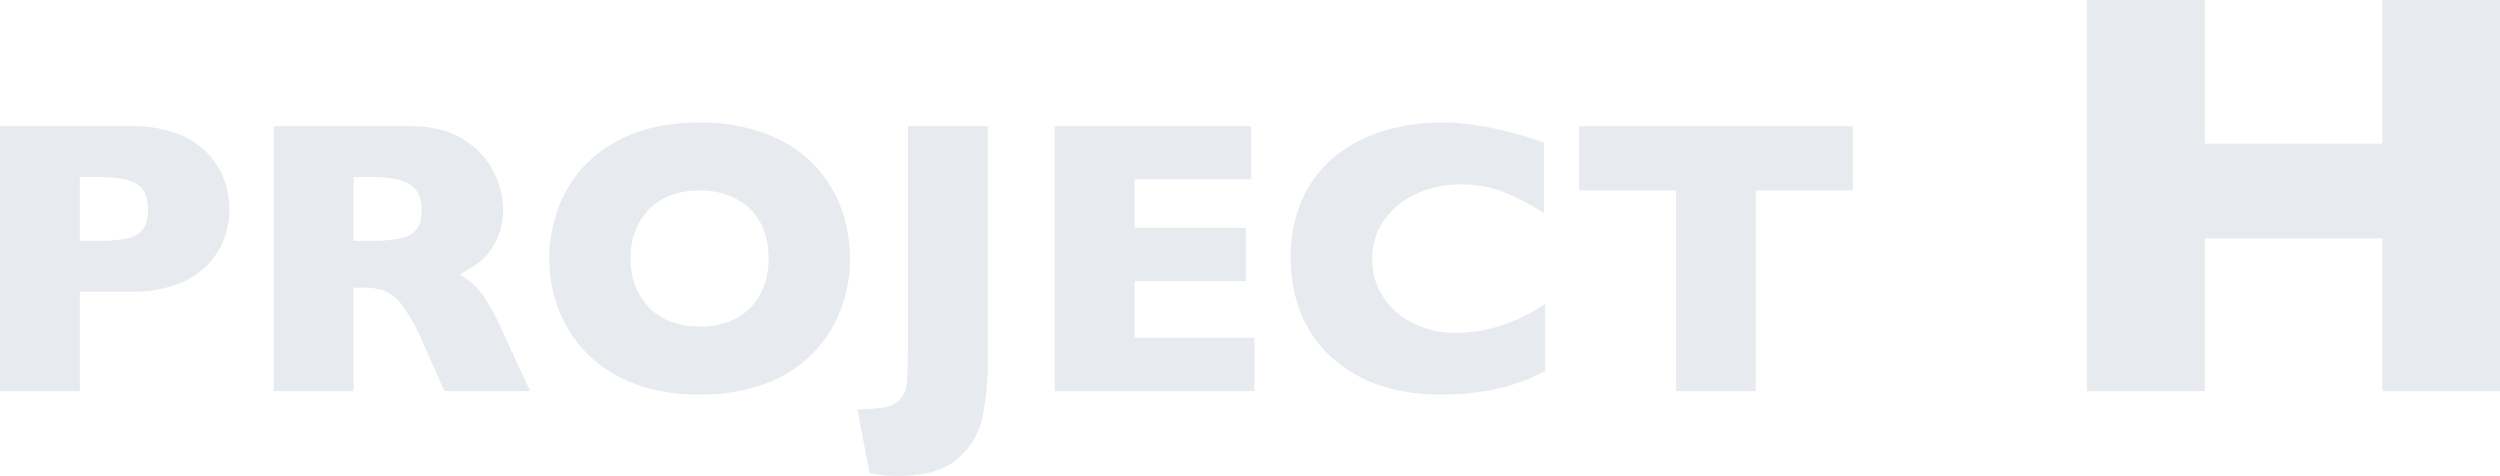 <svg xmlns="http://www.w3.org/2000/svg" width="536.465" height="102.129" viewBox="0 0 536.465 102.129">
  <path id="パス_141" data-name="パス 141" d="M56.355-38.965a18.07,18.07,0,0,1-1.087,6.173,16.43,16.43,0,0,1-3.507,5.619,17.487,17.487,0,0,1-6.542,4.225,26.451,26.451,0,0,1-9.7,1.62H24.281V0H7.137V-56.848H35.52a26.154,26.154,0,0,1,9.7,1.641,17.549,17.549,0,0,1,6.542,4.266,16.492,16.492,0,0,1,3.507,5.7A18.709,18.709,0,0,1,56.355-38.965Zm-17.473.082q0-4.061-2.4-5.558t-8.593-1.5H24.281v13.7h3.691a30.8,30.8,0,0,0,6.563-.533,5.38,5.38,0,0,0,3.322-1.969A7.073,7.073,0,0,0,38.883-38.883ZM120.914,0H102.5L98.027-10.09a41.954,41.954,0,0,0-4.43-8.1,9.555,9.555,0,0,0-3.835-3.281,13.619,13.619,0,0,0-4.819-.718H83.016V0H65.871V-56.848H95.033q7.055,0,11.566,2.871A17.235,17.235,0,0,1,113.1-47a17.888,17.888,0,0,1,1.989,7.793,14.736,14.736,0,0,1-1.661,7.28,13.34,13.34,0,0,1-3.507,4.327,34.737,34.737,0,0,1-4.143,2.584,16.373,16.373,0,0,1,4.532,3.794,47.685,47.685,0,0,1,4.86,8.88Zm-23.3-38.883q0-3.937-2.584-5.5t-8.408-1.559H83.016v13.7h3.691q6.275,0,8.593-1.374T97.617-38.883Zm91.916,10.418a29.923,29.923,0,0,1-3.671,14.643A26.524,26.524,0,0,1,174.932-3.2Q167.672.738,157.254.738q-10.541,0-17.842-4.1A26.672,26.672,0,0,1,128.563-14.15a30.085,30.085,0,0,1-3.548-14.314A30.187,30.187,0,0,1,128.543-42.8a26.418,26.418,0,0,1,10.849-10.746q7.321-4.081,17.862-4.081A39.462,39.462,0,0,1,171.3-55.289a28.125,28.125,0,0,1,10.151,6.337,26.677,26.677,0,0,1,6.029,9.311A30.76,30.76,0,0,1,189.533-28.465Zm-17.473,0a17.3,17.3,0,0,0-.943-5.845,12.463,12.463,0,0,0-2.851-4.594,13.22,13.22,0,0,0-4.655-3.035,17.2,17.2,0,0,0-6.357-1.087q-6.891,0-10.828,4.02a14.418,14.418,0,0,0-3.937,10.541A14.447,14.447,0,0,0,146.446-17.9q3.958,4.04,10.808,4.04a16.181,16.181,0,0,0,8.039-1.866,12.413,12.413,0,0,0,5.045-5.168A16.121,16.121,0,0,0,172.061-28.465Zm47.045,21.41A58.7,58.7,0,0,1,217.9,5.824a15.9,15.9,0,0,1-5.435,8.839q-4.225,3.548-12.592,3.548a33.461,33.461,0,0,1-6.152-.574l-2.584-13.7a48.386,48.386,0,0,0,5.291-.369,6.769,6.769,0,0,0,3.322-1.292,5.536,5.536,0,0,0,1.8-3.1q.41-1.641.41-9.393V-56.848h17.145ZM276.322,0H233.461V-56.848h42.164v11.4h-25.02v10.418h23.871v11.443H250.605v12.141h25.717Zm62.385-4.266a40.893,40.893,0,0,1-7.219,2.953A45.7,45.7,0,0,1,324.044.267a62.3,62.3,0,0,1-7.772.472,40.306,40.306,0,0,1-13.31-2.051,28.819,28.819,0,0,1-10.213-6.05,25.625,25.625,0,0,1-6.48-9.352,31.2,31.2,0,0,1-2.153-11.751,30.438,30.438,0,0,1,2.543-12.858,24.844,24.844,0,0,1,7.116-9.167,30.485,30.485,0,0,1,10.418-5.394,42.9,42.9,0,0,1,12.325-1.743q9.68,0,21.943,4.307v15.094a60.524,60.524,0,0,0-8.347-4.368,24.781,24.781,0,0,0-9.7-1.743,22.028,22.028,0,0,0-9.27,1.969,17.124,17.124,0,0,0-6.932,5.619,14.229,14.229,0,0,0-2.625,8.531,14.352,14.352,0,0,0,2.3,7.9,16.259,16.259,0,0,0,6.378,5.7,19.735,19.735,0,0,0,9.208,2.112,29.709,29.709,0,0,0,7.834-1,35.727,35.727,0,0,0,6.214-2.235,54.764,54.764,0,0,0,5.188-2.912Zm66.035-38.76H383.906V0H366.8V-43.025H345.967V-56.848h58.775ZM543.6,0H518.354V-32.756H480.27V0H454.961V-83.918H480.27V-53.1h38.084V-83.918H543.6Z" transform="translate(-7.137 83.918)" fill="#113a6a" opacity="0.1"/>
</svg>
